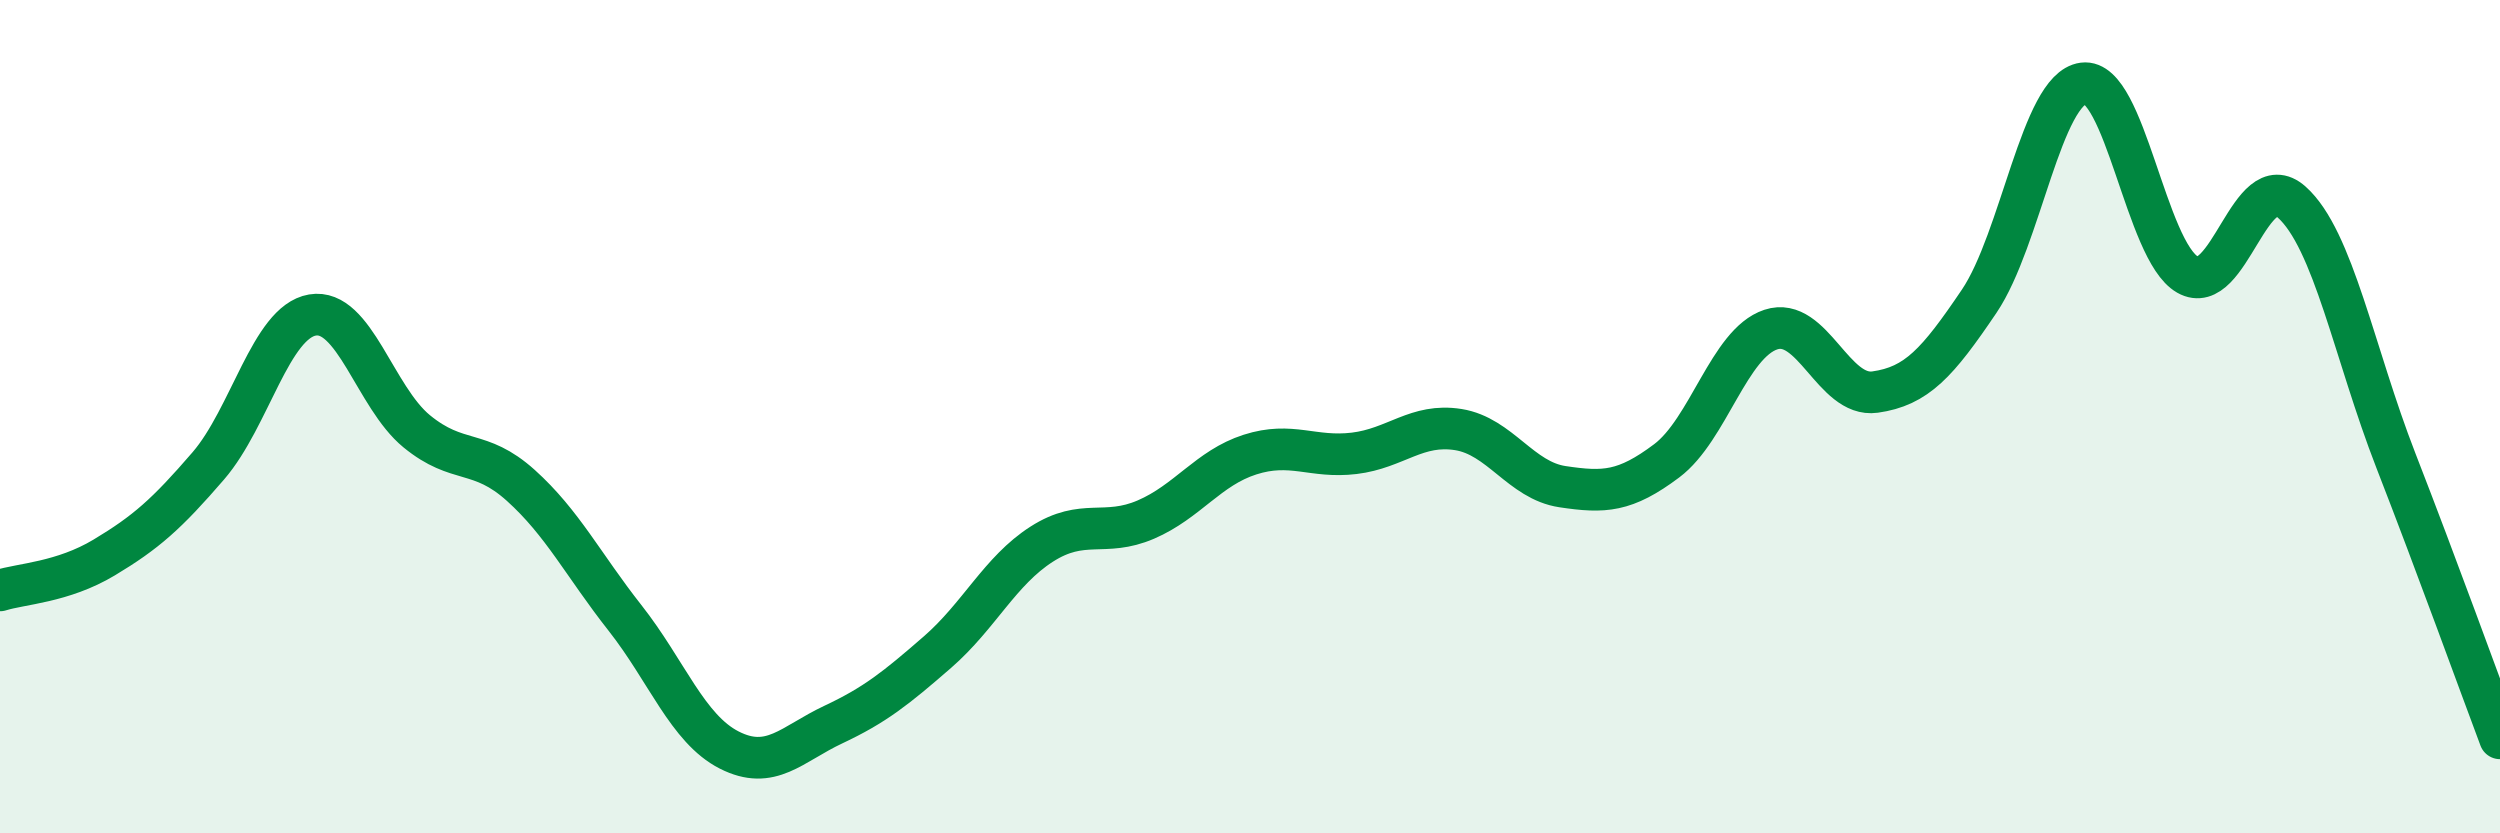 
    <svg width="60" height="20" viewBox="0 0 60 20" xmlns="http://www.w3.org/2000/svg">
      <path
        d="M 0,14.17 C 0.5,14.01 1.5,13.98 2.5,13.38 C 3.5,12.78 4,12.34 5,11.18 C 6,10.02 6.5,7.73 7.5,7.56 C 8.5,7.39 9,9.53 10,10.35 C 11,11.17 11.5,10.75 12.5,11.65 C 13.5,12.55 14,13.56 15,14.83 C 16,16.1 16.5,17.49 17.5,18 C 18.5,18.51 19,17.86 20,17.39 C 21,16.92 21.5,16.52 22.5,15.65 C 23.5,14.78 24,13.7 25,13.06 C 26,12.42 26.5,12.9 27.5,12.47 C 28.5,12.04 29,11.23 30,10.91 C 31,10.59 31.5,11 32.5,10.88 C 33.5,10.76 34,10.15 35,10.31 C 36,10.47 36.5,11.53 37.5,11.68 C 38.5,11.83 39,11.81 40,11.06 C 41,10.31 41.5,8.24 42.5,7.91 C 43.5,7.58 44,9.55 45,9.41 C 46,9.27 46.5,8.71 47.5,7.23 C 48.5,5.75 49,2.13 50,2 C 51,1.87 51.5,6.02 52.5,6.59 C 53.5,7.16 54,3.96 55,4.85 C 56,5.74 56.5,8.48 57.5,11.05 C 58.5,13.62 59.5,16.39 60,17.72L60 20L0 20Z"
        fill="#008740"
        opacity="0.1"
        stroke-linecap="round"
        stroke-linejoin="round"
      />
      <path
        d="M 0,14.17 C 0.5,14.01 1.5,13.98 2.5,13.38 C 3.5,12.78 4,12.34 5,11.18 C 6,10.02 6.5,7.73 7.5,7.56 C 8.5,7.39 9,9.53 10,10.35 C 11,11.17 11.5,10.75 12.5,11.65 C 13.5,12.55 14,13.56 15,14.83 C 16,16.1 16.5,17.49 17.5,18 C 18.5,18.51 19,17.86 20,17.39 C 21,16.92 21.5,16.52 22.5,15.65 C 23.5,14.78 24,13.7 25,13.06 C 26,12.42 26.5,12.9 27.5,12.47 C 28.5,12.04 29,11.23 30,10.91 C 31,10.59 31.5,11 32.5,10.88 C 33.5,10.76 34,10.15 35,10.31 C 36,10.47 36.5,11.53 37.5,11.68 C 38.5,11.83 39,11.81 40,11.06 C 41,10.31 41.5,8.24 42.5,7.91 C 43.5,7.58 44,9.55 45,9.41 C 46,9.27 46.5,8.71 47.5,7.23 C 48.5,5.75 49,2.13 50,2 C 51,1.87 51.5,6.02 52.5,6.59 C 53.5,7.16 54,3.96 55,4.85 C 56,5.74 56.5,8.48 57.5,11.05 C 58.5,13.62 59.5,16.39 60,17.72"
        stroke="#008740"
        stroke-width="1"
        fill="none"
        stroke-linecap="round"
        stroke-linejoin="round"
      />
    </svg>
  
